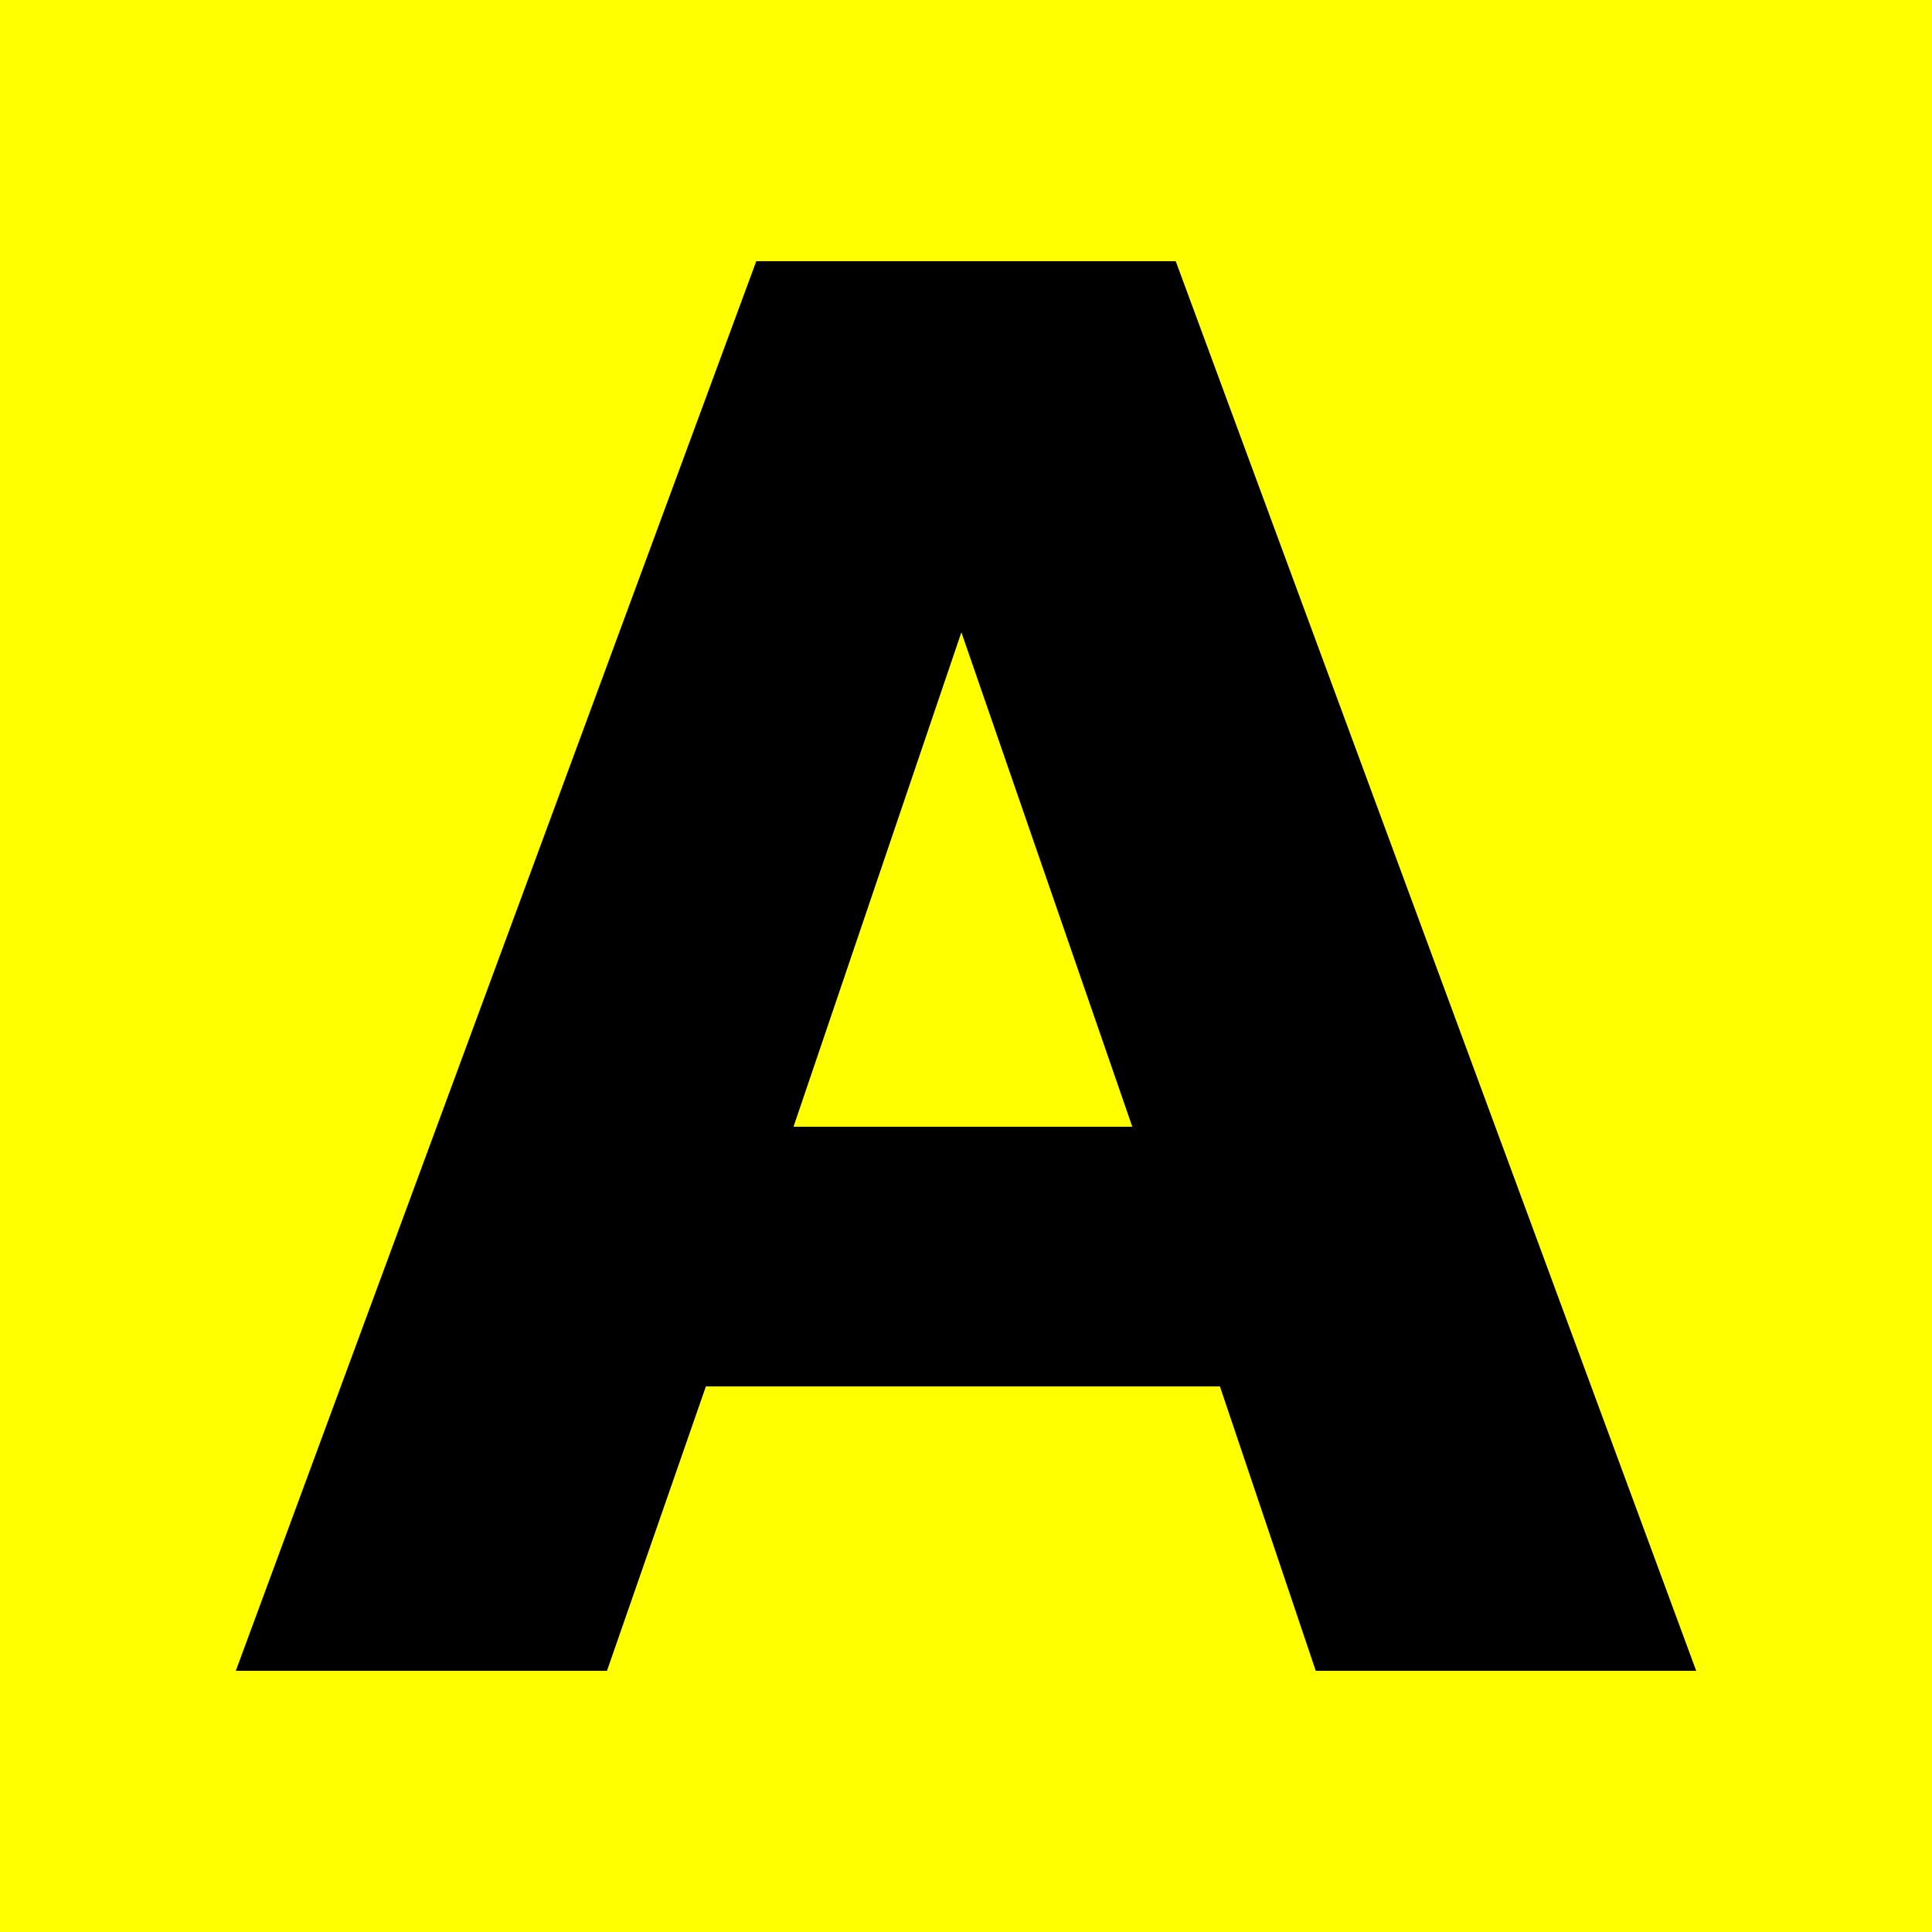 <svg xmlns="http://www.w3.org/2000/svg" xml:space="preserve" width="625px" height="625px" version="1.1" style="shape-rendering:geometricPrecision; text-rendering:geometricPrecision; image-rendering:optimizeQuality; fill-rule:evenodd; clip-rule:evenodd" viewBox="0 0 625 625" xmlns:xlink="http://www.w3.org/1999/xlink"><rect style="fill:yellow" width="625" height="625"/><path style="fill:black;stroke:#000000;stroke-width:1px;" d="M548 540l-122 0 -31 -92 -167 0 -32 92 -119 0 168 -455 135 0 168 455zm-181 -175l-56 -162 -55 162 111 0z"/></svg>